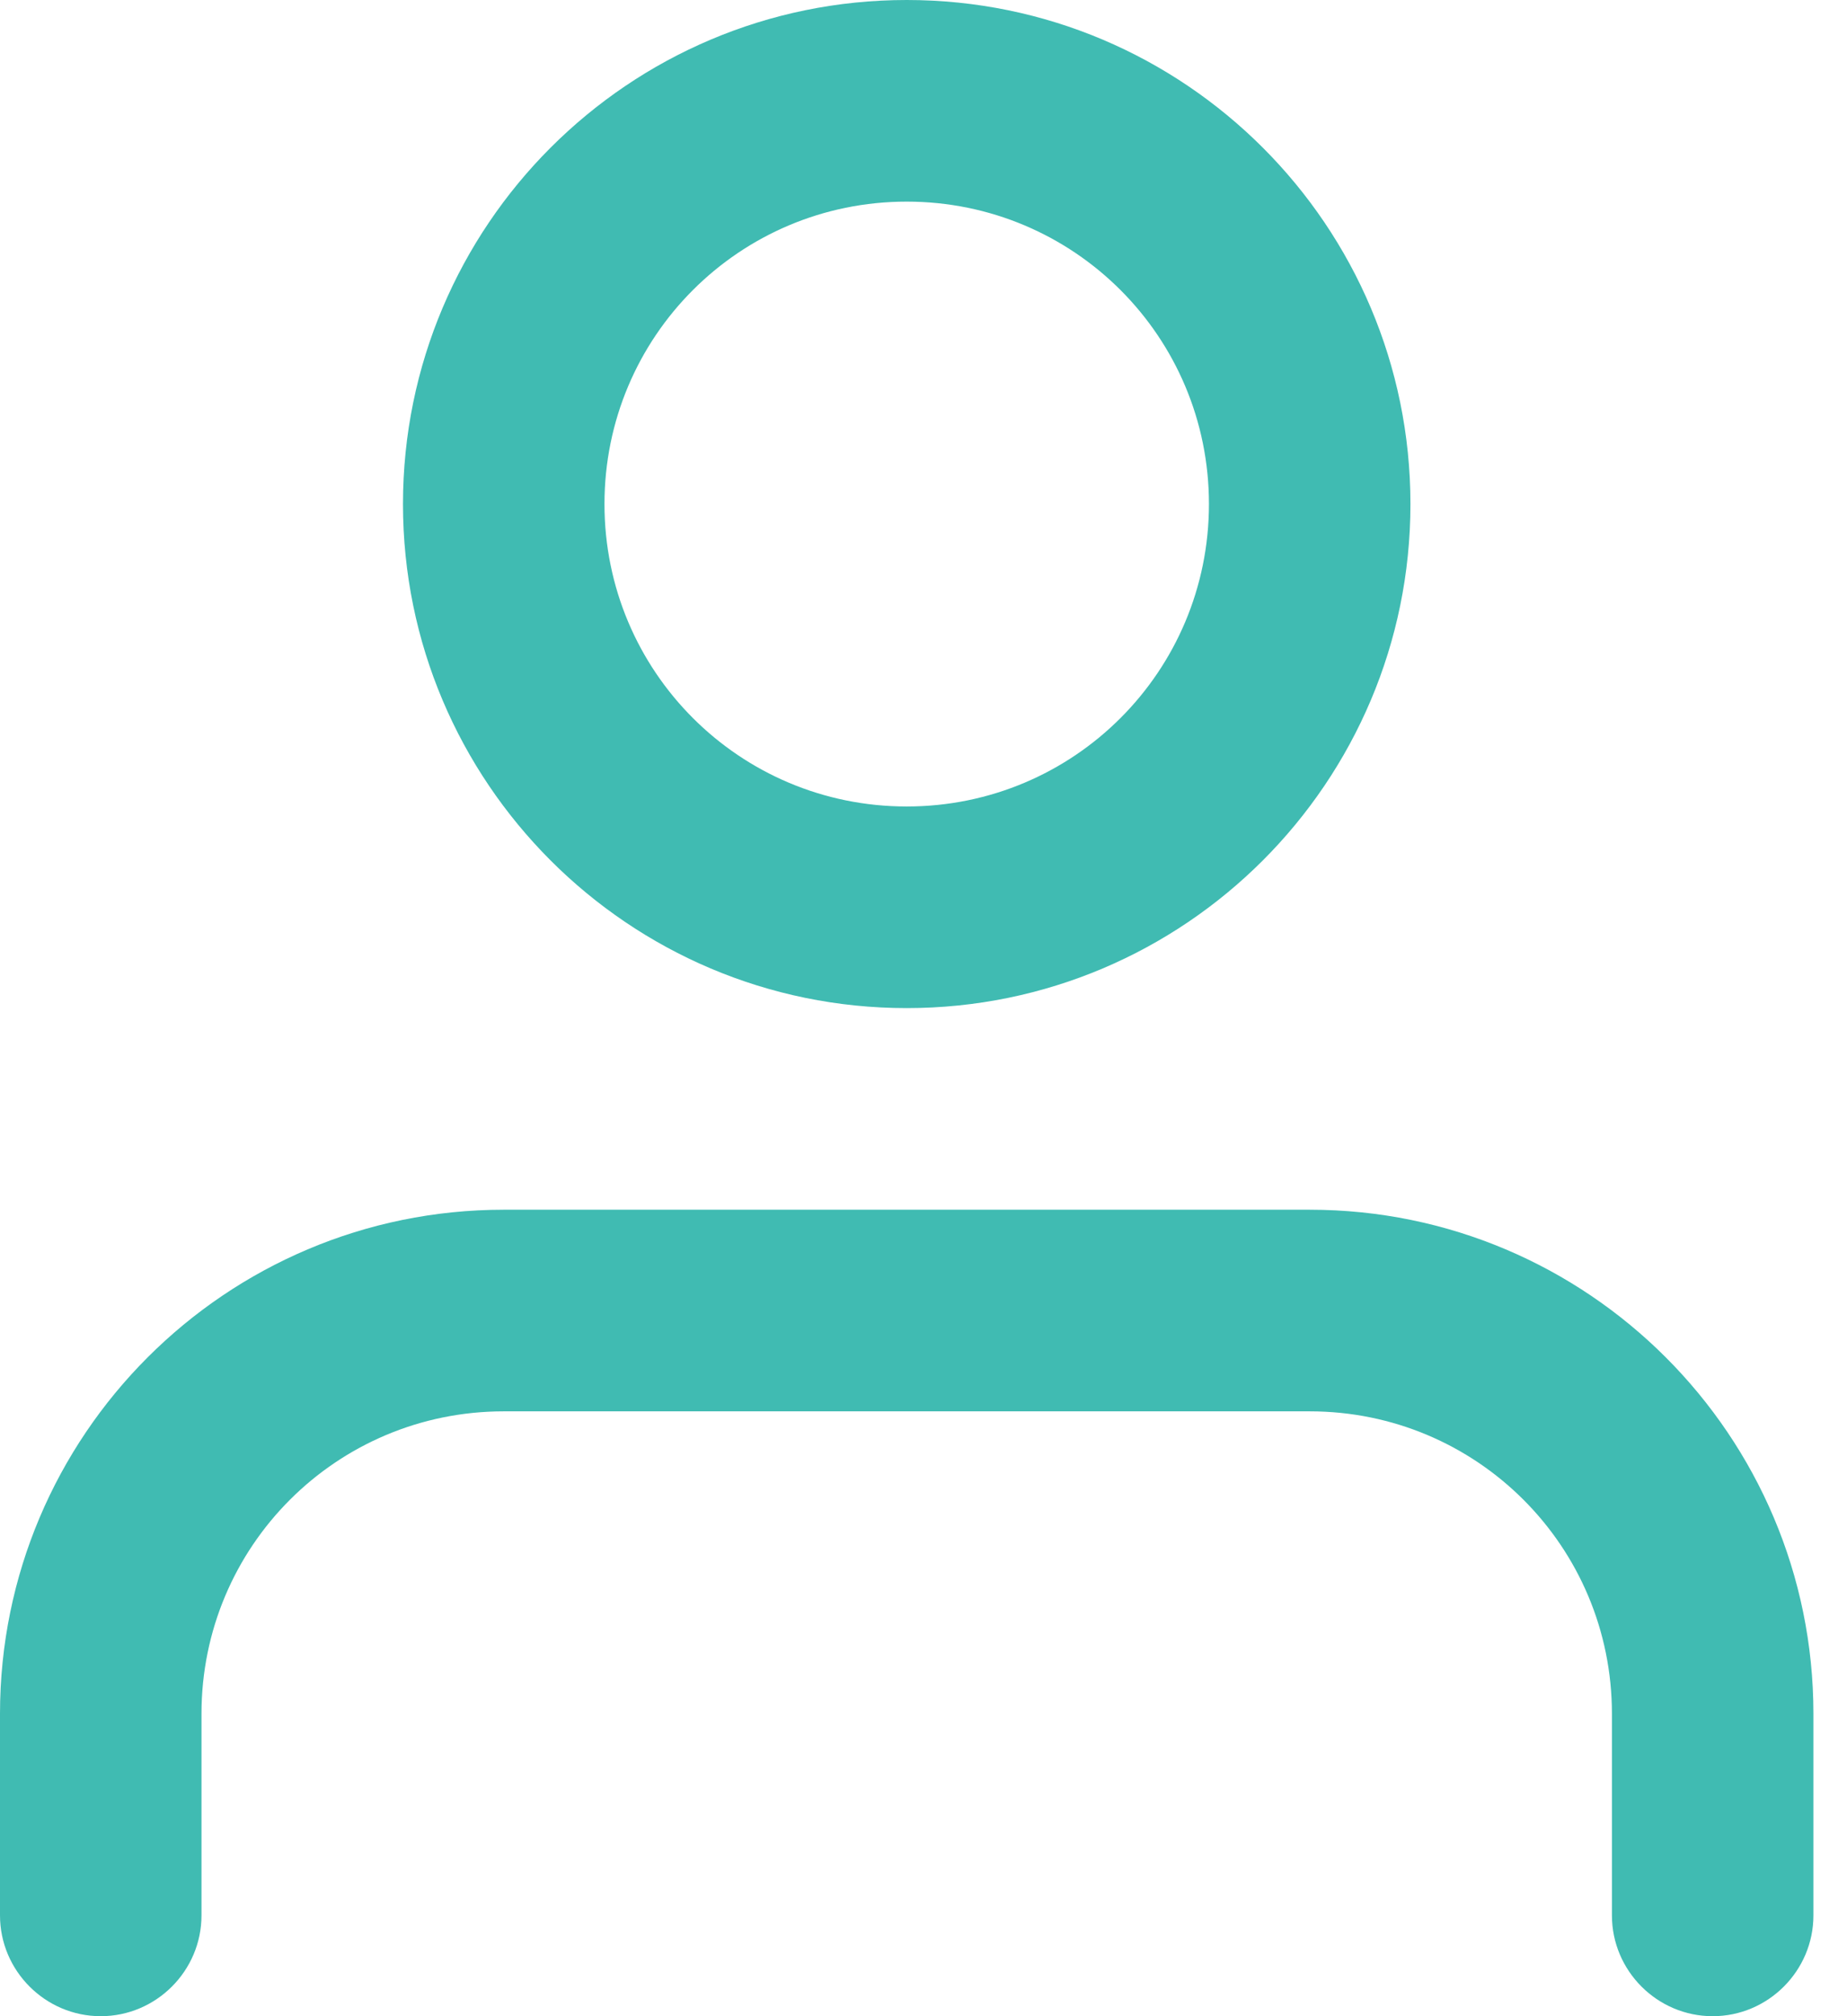 <svg width="22" height="24" viewBox="0 0 22 24" fill="none" xmlns="http://www.w3.org/2000/svg">
<g clip-path="url(#clip0_2055_1042)">
<path d="M10.8 12C7.488 12 4.8 9.312 4.8 6C4.8 2.688 7.488 0 10.8 0C14.112 0 16.8 2.688 16.8 6C16.8 9.312 14.112 12 10.8 12ZM10.8 9.6C12.792 9.6 14.4 7.992 14.4 6C14.4 4.008 12.792 2.4 10.8 2.4C8.808 2.4 7.2 4.008 7.2 6C7.2 7.992 8.808 9.6 10.8 9.6ZM21.6 22.8C21.6 23.46 21.06 24 20.4 24C19.74 24 19.2 23.46 19.2 22.8V20.4C19.2 18.408 17.592 16.8 15.6 16.8H6C4.008 16.8 2.4 18.408 2.4 20.4V22.8C2.4 23.46 1.86 24 1.2 24C0.54 24 0 23.46 0 22.8V20.4C0 17.088 2.688 14.4 6 14.4H15.6C18.912 14.4 21.6 17.088 21.6 20.4V22.8Z" fill="#40BBB2"/>
</g>
<defs>
<clipPath id="clip0_2055_1042">
<rect width="21.6" height="24" fill="white"/>
</clipPath>
</defs>
</svg>

